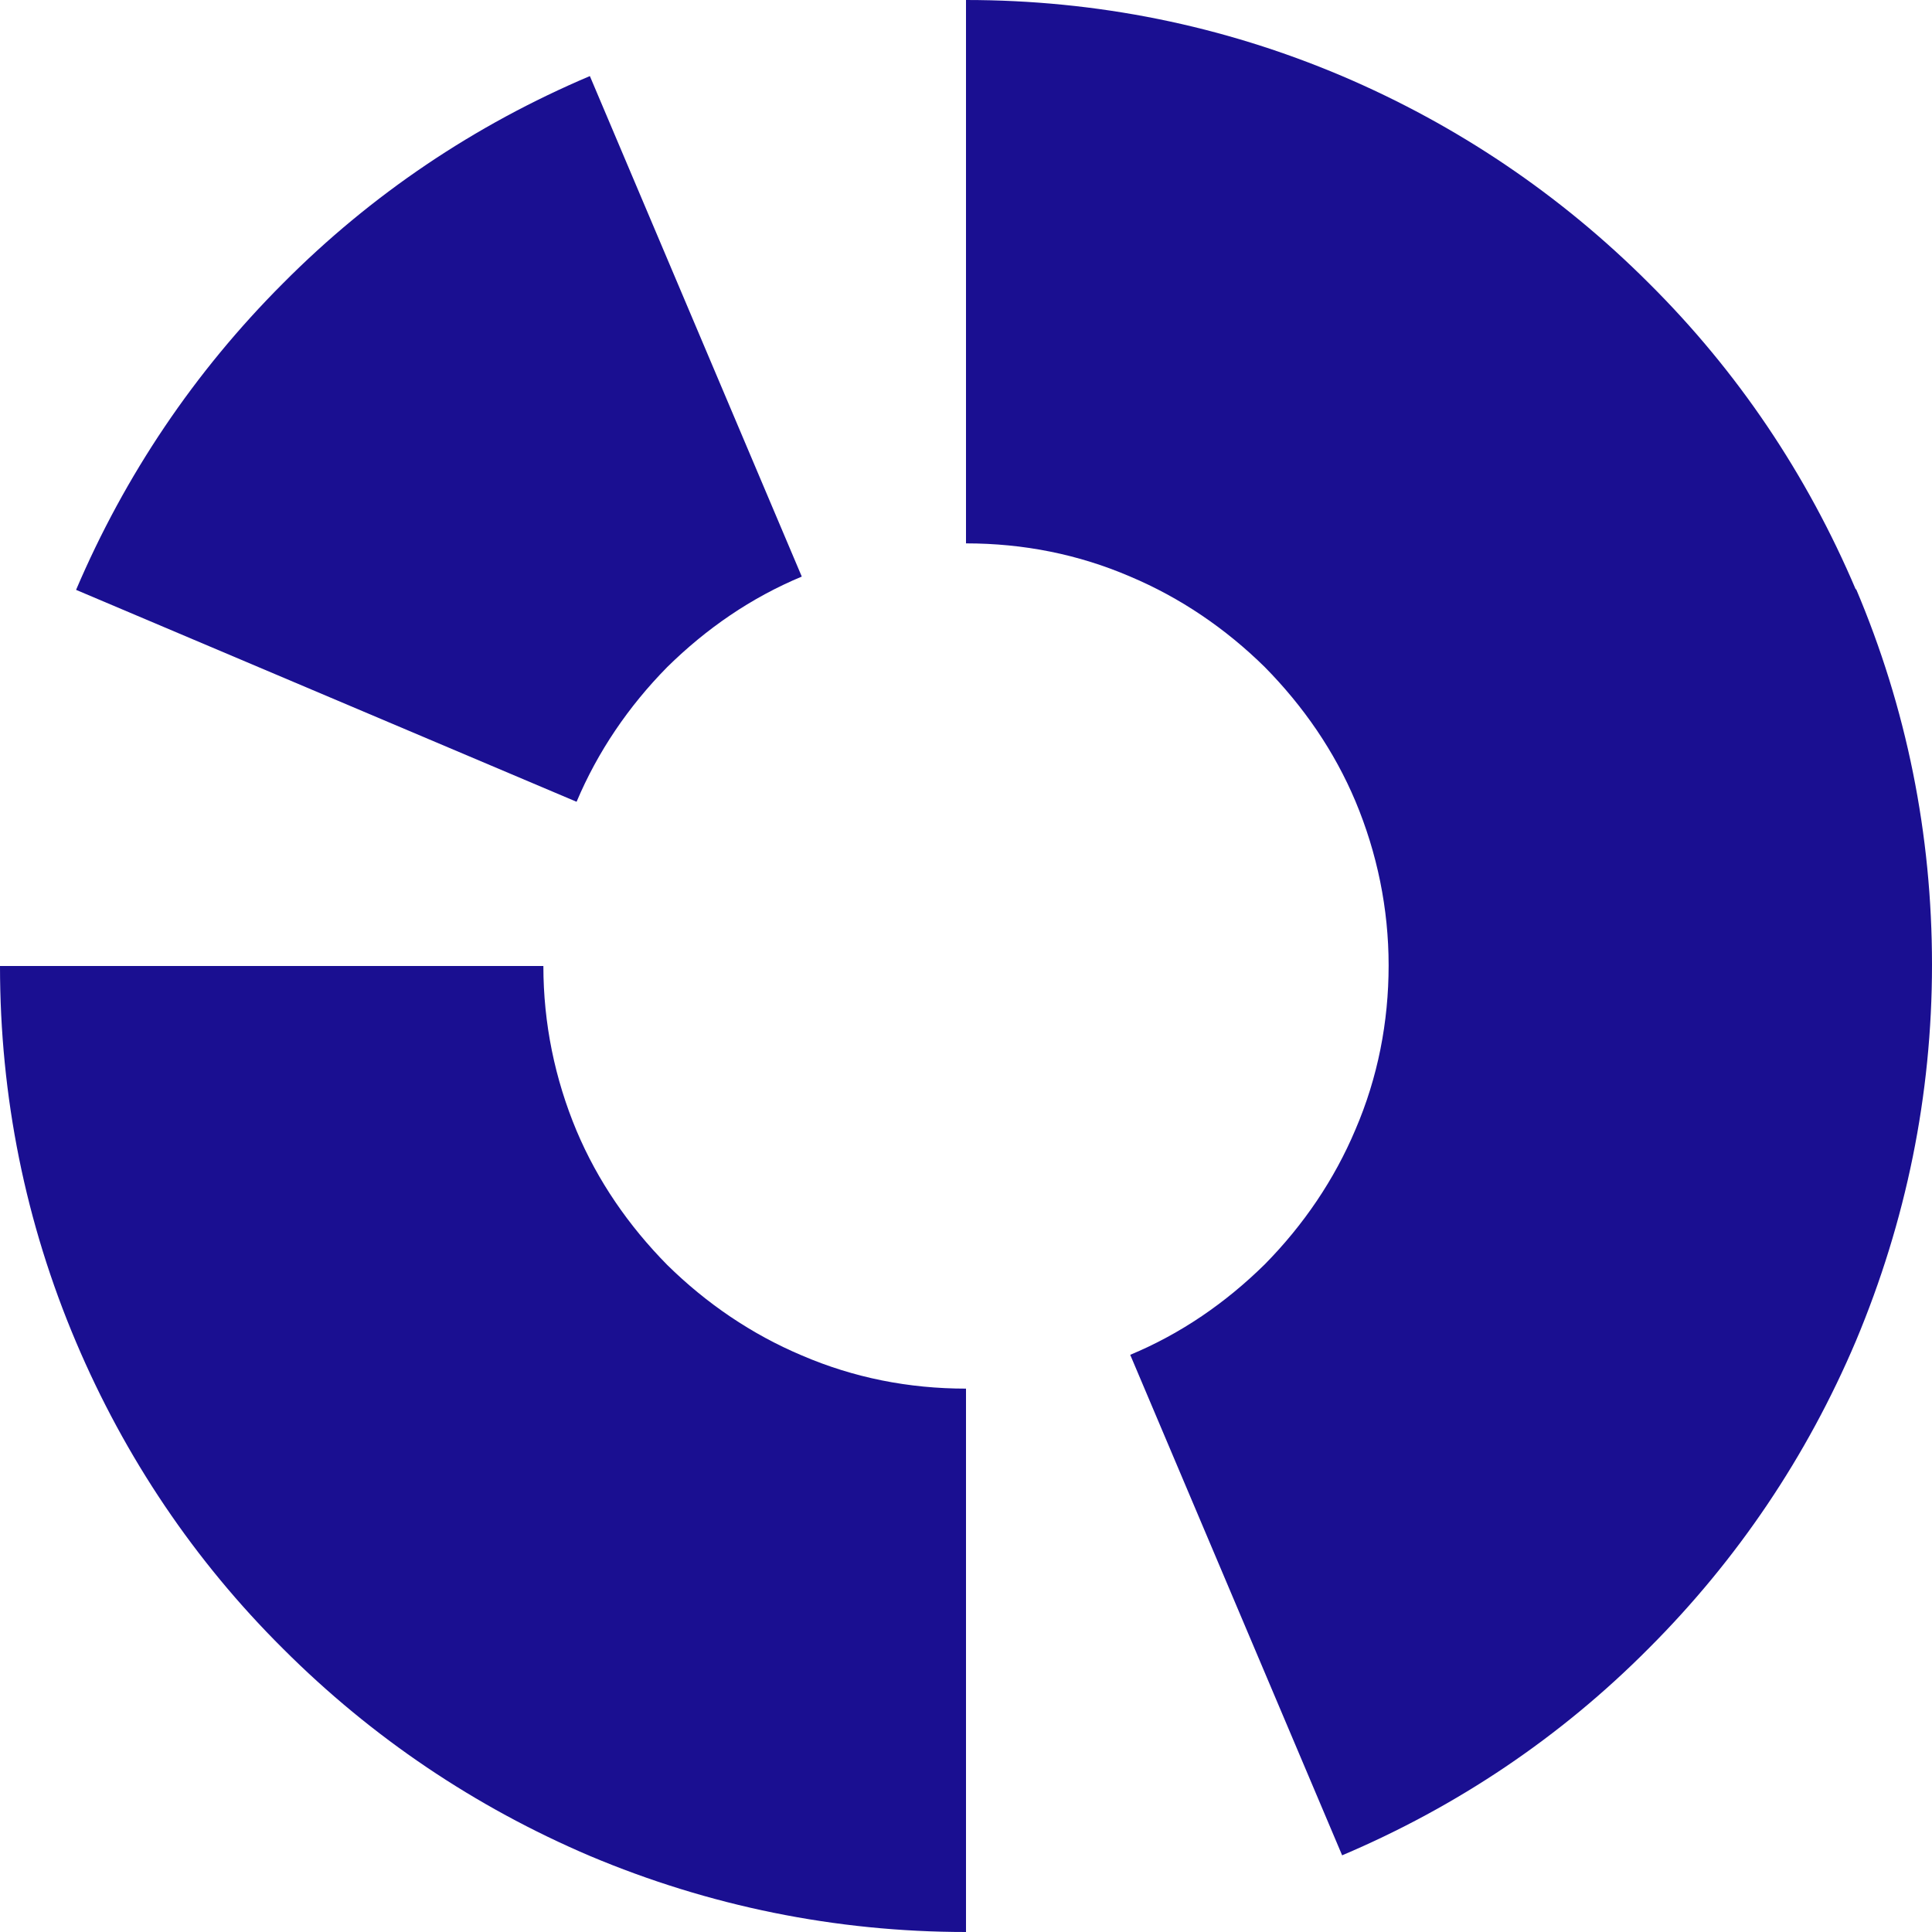 <?xml version="1.0" encoding="UTF-8"?>
<svg id="Layer_1" data-name="Layer 1" xmlns="http://www.w3.org/2000/svg" viewBox="0 0 32 32">
  <path fill="#1A0F91" d="m11.05,11.05c.65-.64,1.39-1.15,2.23-1.5L9.77,1.26c-1.91.81-3.62,1.96-5.08,3.43-1.47,1.47-2.62,3.18-3.43,5.08l8.29,3.51c.35-.83.86-1.58,1.5-2.23Z"></path>
  <path fill="#1A0F91" d="m11.05,20.95c-.64-.65-1.15-1.39-1.5-2.22-.36-.86-.55-1.78-.55-2.73H0c0,2.16.42,4.25,1.26,6.23.81,1.91,1.96,3.62,3.43,5.08,1.47,1.47,3.18,2.62,5.08,3.43,1.97.83,4.07,1.26,6.23,1.26v-9c-.95,0-1.86-.18-2.72-.55-.83-.35-1.58-.86-2.23-1.5Z"></path>
  <path fill="#1A0F91" d="m30.74,9.77c-.81-1.91-1.96-3.62-3.43-5.08-1.47-1.47-3.18-2.62-5.08-3.43C20.25.42,18.16,0,16,0v9c.95,0,1.86.18,2.72.55.83.35,1.58.86,2.23,1.5.64.65,1.15,1.39,1.5,2.22.36.86.55,1.78.55,2.72s-.18,1.86-.55,2.72c-.35.83-.86,1.58-1.5,2.23-.65.64-1.39,1.15-2.23,1.5l3.51,8.29c1.91-.81,3.62-1.96,5.08-3.43,1.47-1.47,2.62-3.18,3.43-5.09.83-1.98,1.26-4.07,1.26-6.23s-.42-4.25-1.26-6.23Z"></path>
</svg> 
